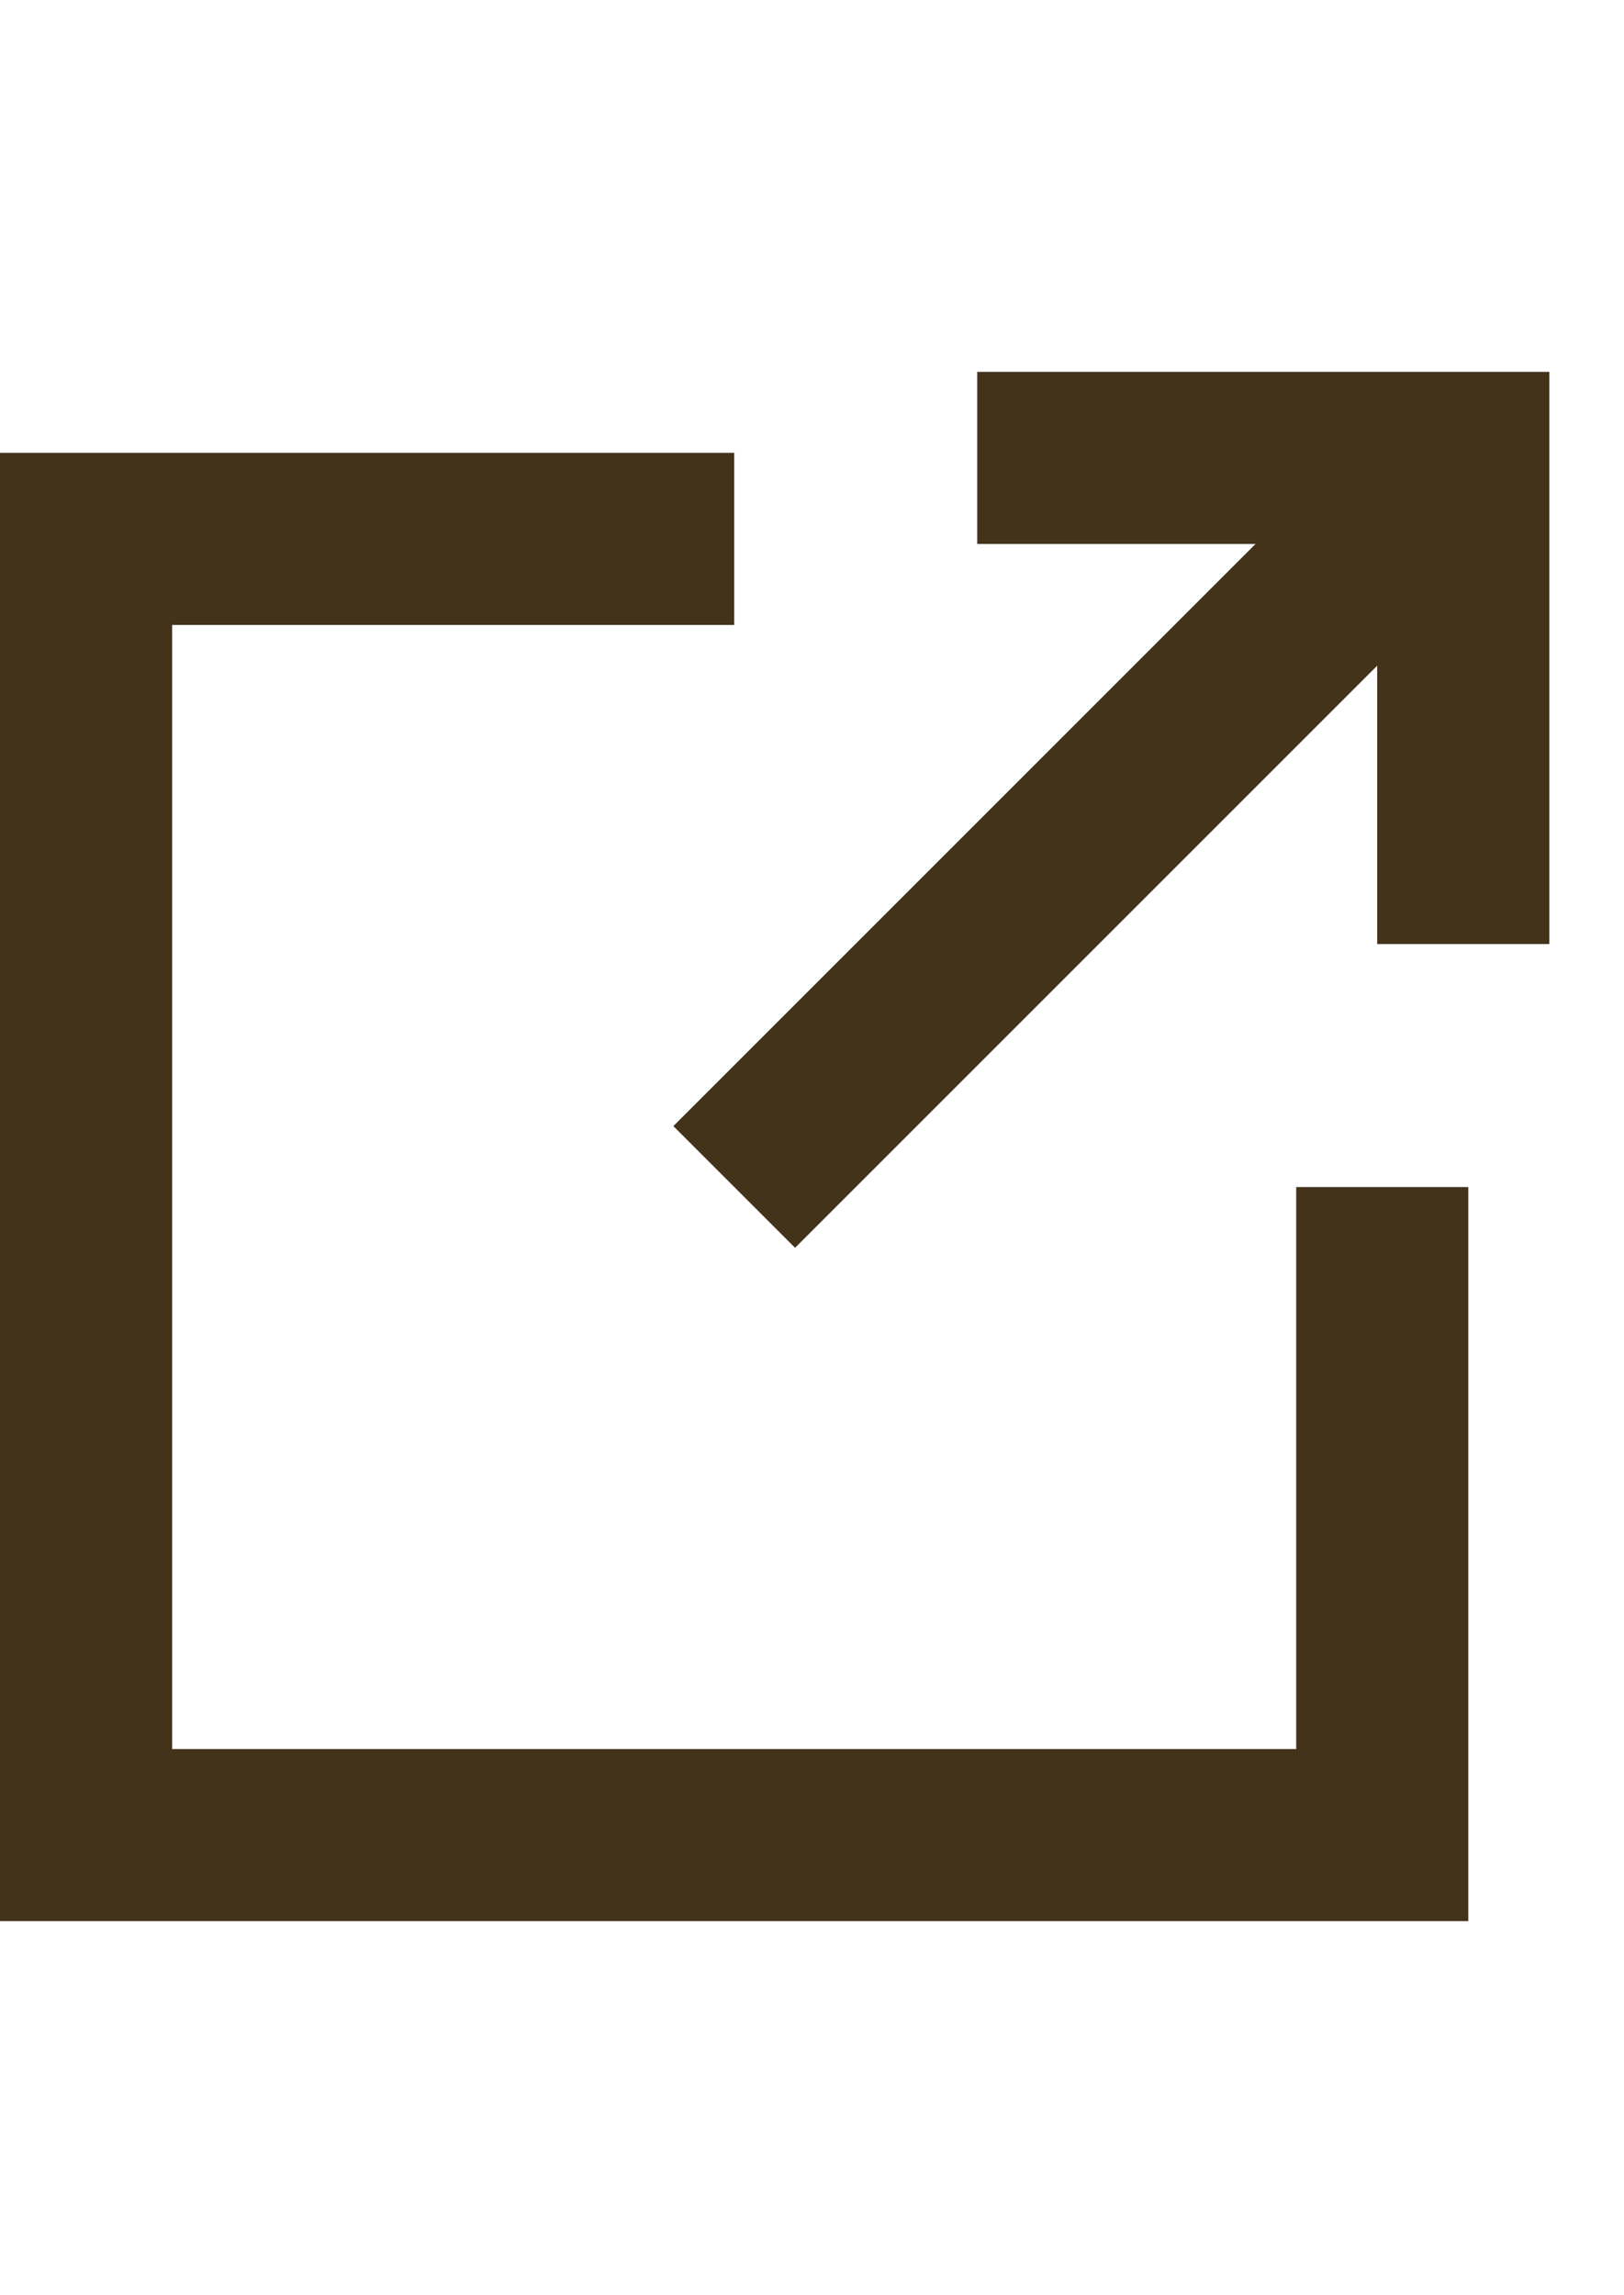<svg id="レイヤー_1" data-name="レイヤー 1" xmlns="http://www.w3.org/2000/svg" width="14.154" height="20" viewBox="0 0 14.154 20"><defs><style>.cls-1{fill:#43331b;}.cls-2{fill:none;}</style></defs><title>external-arrow</title><polygon class="cls-1" points="12.797 16.744 0 16.744 0 3.947 6.399 3.947 6.399 5.447 1.5 5.447 1.5 15.244 11.297 15.244 11.297 10.346 12.797 10.346 12.797 16.744"/><polygon class="cls-1" points="13.503 8.228 12.003 8.228 12.003 4.741 8.517 4.741 8.517 3.241 13.503 3.241 13.503 8.228"/><rect class="cls-1" x="680.929" y="381.418" width="8.986" height="1.5" transform="translate(-745.324 221.601) rotate(-45)"/><rect class="cls-2" x="0.154" width="14" height="20"/></svg>